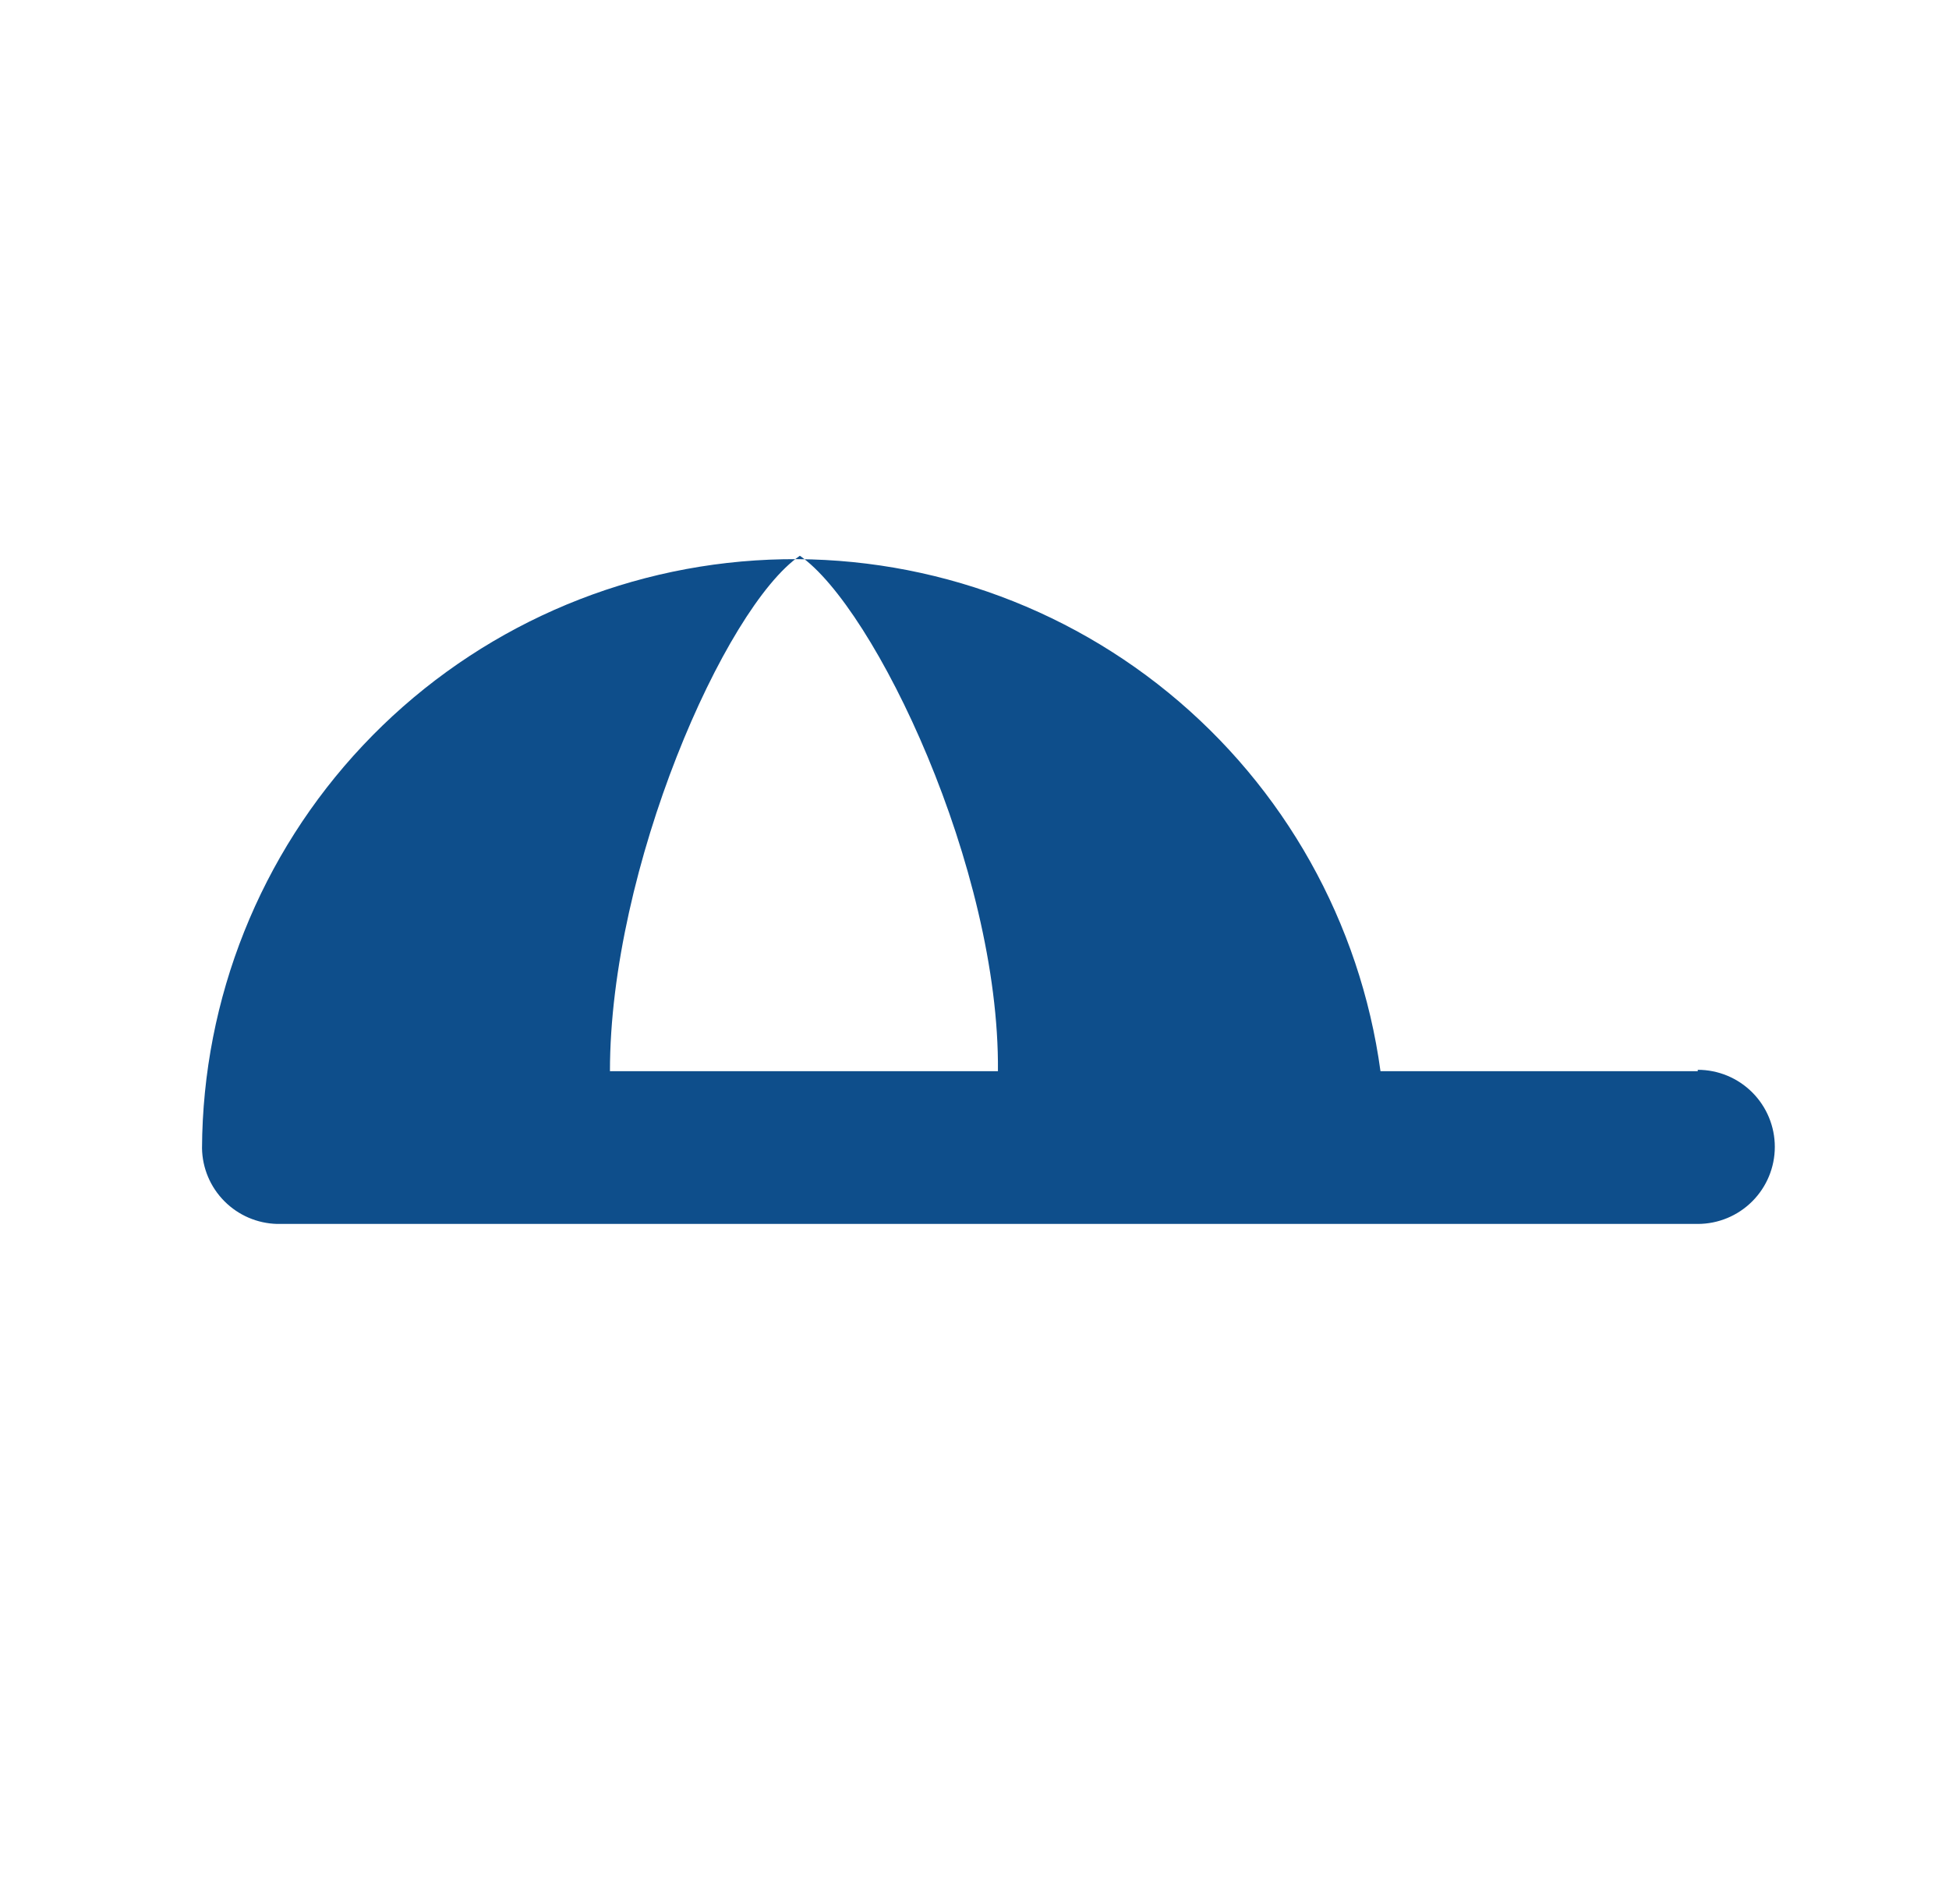 <?xml version="1.0" encoding="utf-8"?>
<svg width="43" height="42" viewBox="0 0 43 42" fill="none" xmlns="http://www.w3.org/2000/svg">
  <path d="M37.457 23.63H30.457C30.01 20.355 28.338 17.372 25.779 15.281C23.22 13.19 19.962 12.147 16.665 12.363C13.367 12.579 10.273 14.037 8.008 16.443C5.742 18.849 4.473 22.025 4.457 25.33C4.464 25.769 4.641 26.188 4.951 26.499C5.26 26.81 5.678 26.99 6.117 27H37.457C37.908 27 38.34 26.821 38.659 26.502C38.978 26.183 39.157 25.751 39.157 25.3C39.157 24.849 38.978 24.417 38.659 24.098C38.34 23.779 37.908 23.6 37.457 23.6V23.63ZM13.457 23.63C13.457 19.15 15.987 13.4 17.647 12.26C19.297 13.4 22.057 19.15 22.017 23.63H13.457Z" fill="#0E4E8B" />
</svg>